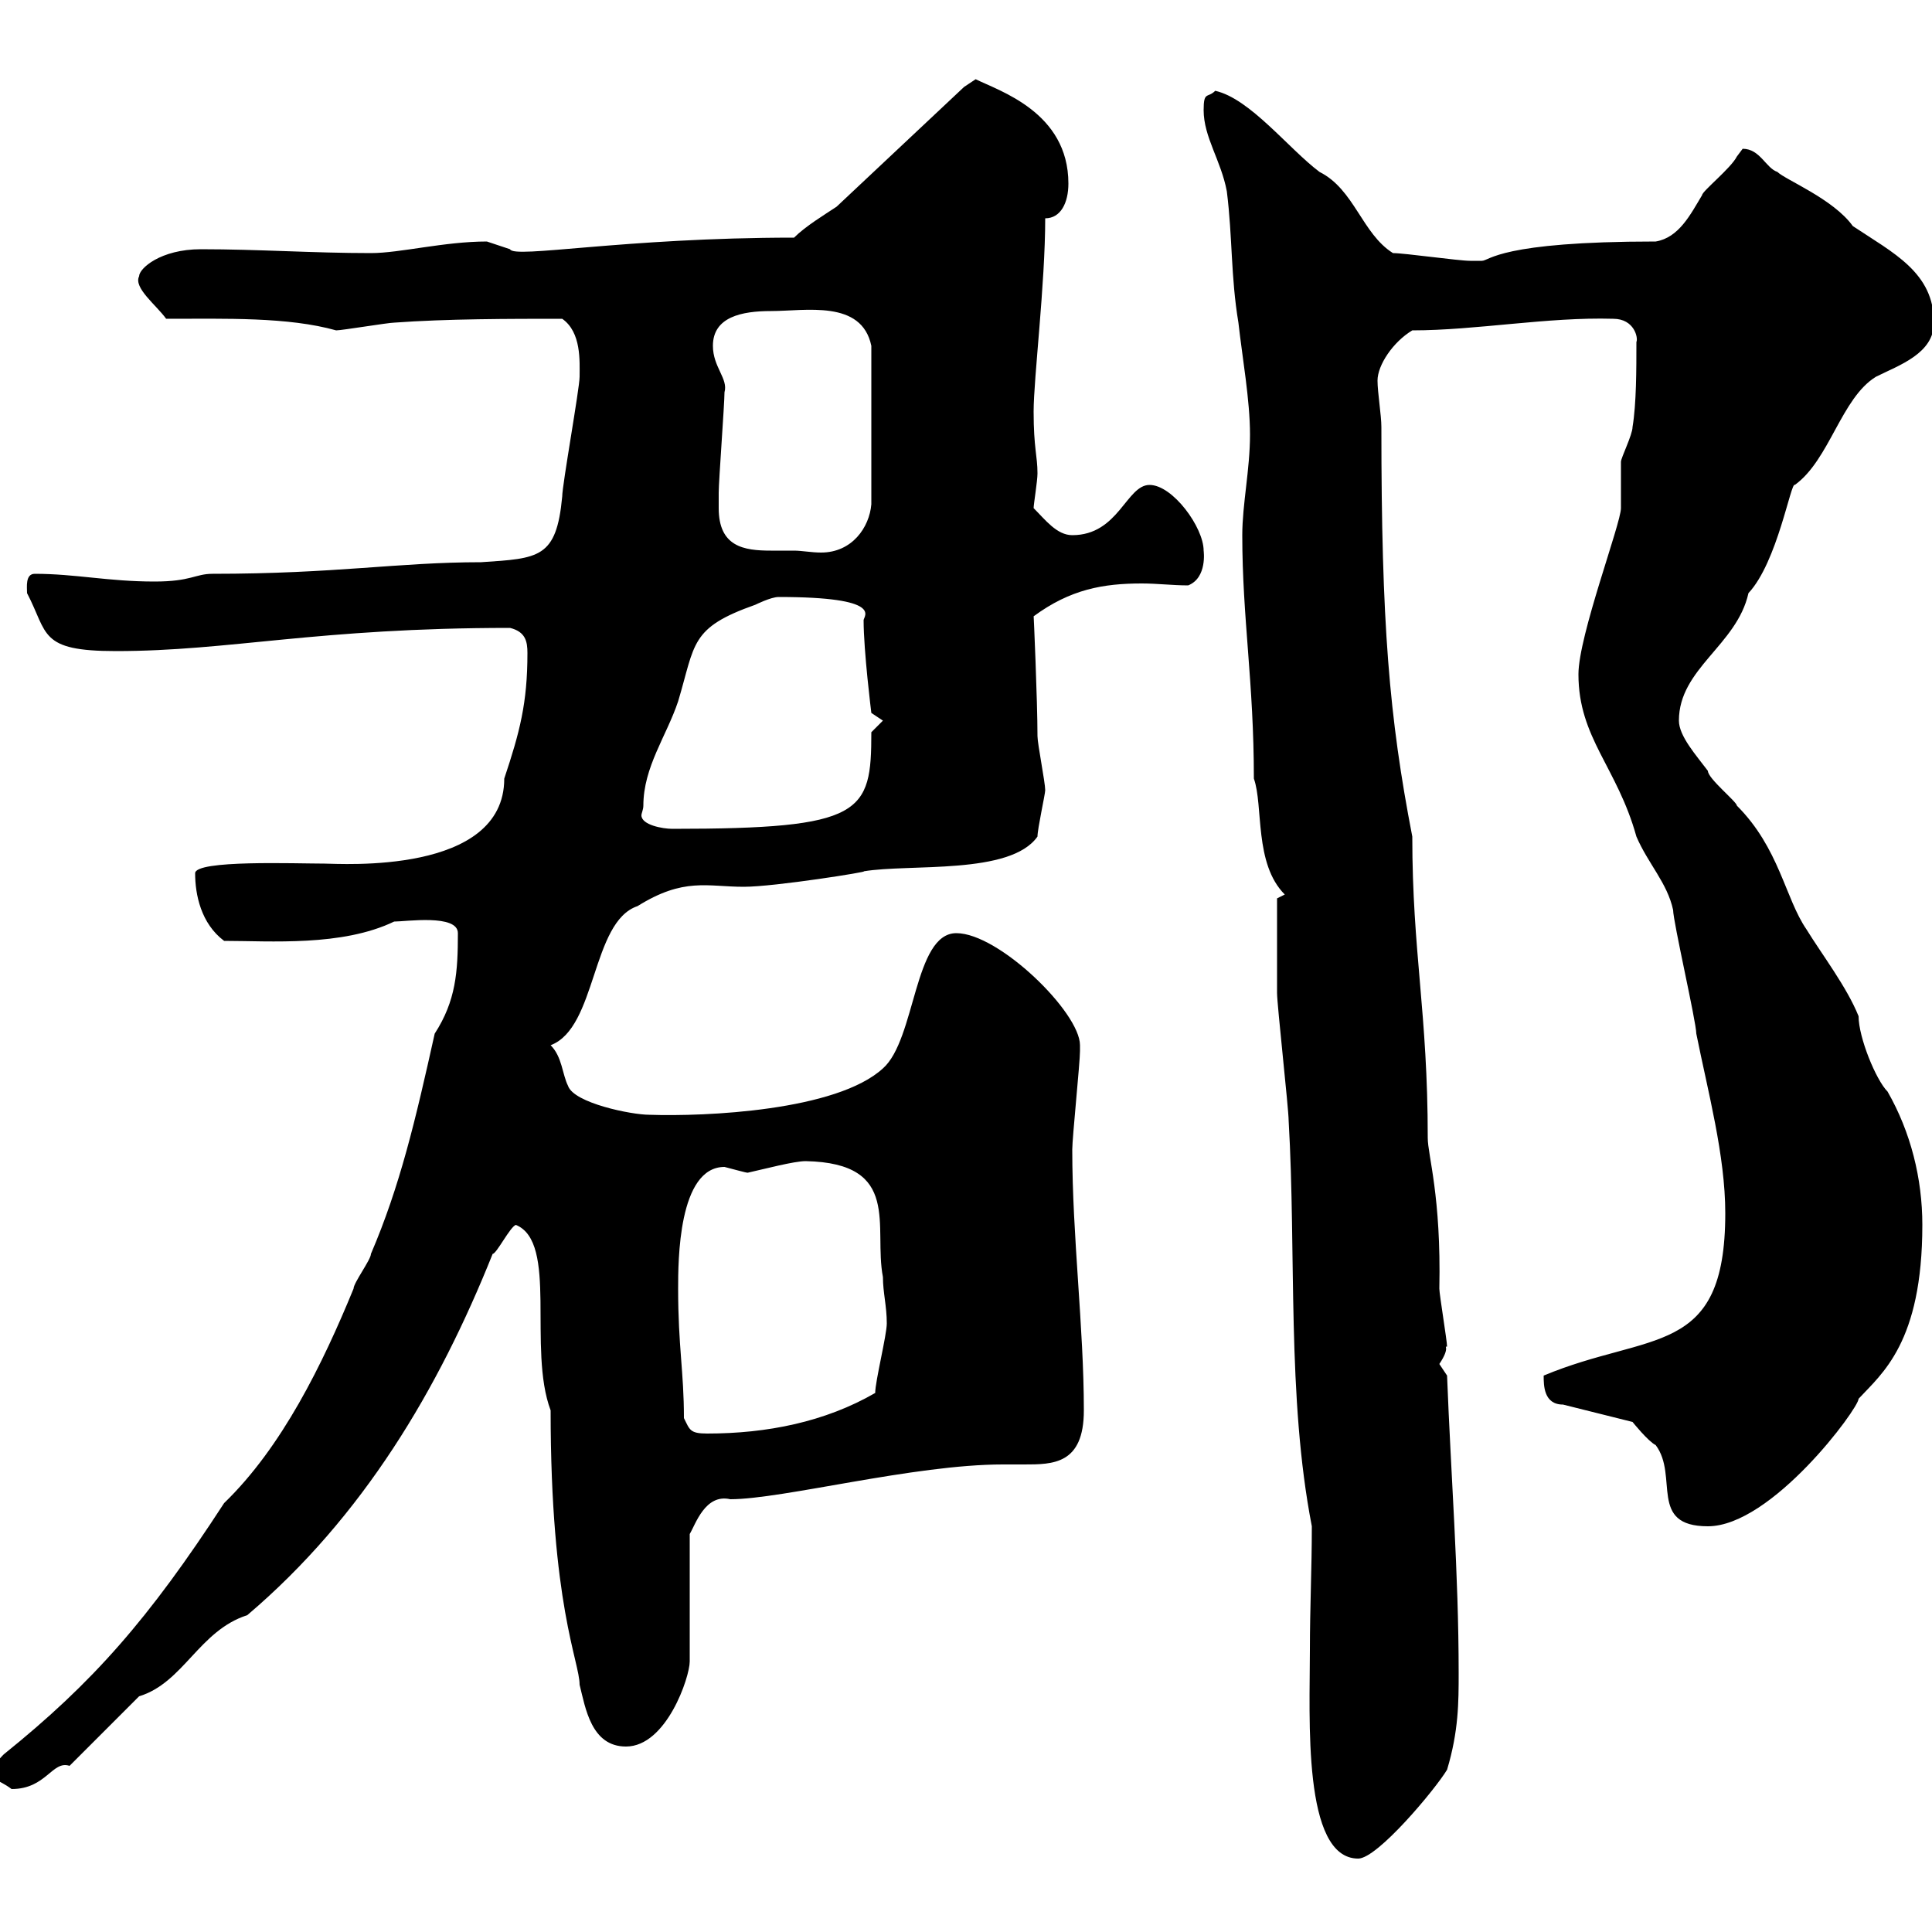 <svg xmlns="http://www.w3.org/2000/svg" xmlns:xlink="http://www.w3.org/1999/xlink" width="300" height="300"><path d="M203.70 237C203.70 243.60 203.40 249.60 203.40 256.20C203.40 266.70 202.20 288.60 210.90 288.60C213.90 288.60 222.90 277.80 224.70 274.80C226.50 268.80 226.50 264.30 226.50 259.80C226.50 244.20 225.30 229.20 224.70 213.60C224.70 213.60 223.50 211.80 223.50 211.80C225.30 209.10 224.10 209.10 224.70 209.10C224.70 208.20 223.50 201 223.50 200.10C223.80 185.70 221.70 179.40 221.70 176.70C221.70 157.20 219.30 147.90 219.30 129.90C215.70 111.30 214.50 96.90 214.50 66.30C214.50 64.50 213.90 60.90 213.90 59.10C213.90 56.70 216.30 53.10 219.30 51.30C229.20 51.30 240.30 49.20 250.50 49.50C253.80 49.50 254.40 52.50 254.10 53.10C254.10 57.30 254.10 62.70 253.50 66.30C253.50 67.50 251.70 71.10 251.70 71.70C251.70 72.90 251.70 78.30 251.70 78.90C251.70 81.30 245.10 98.70 245.10 104.70C245.10 114.60 251.10 119.10 254.10 129.90C255.90 134.10 258.90 137.10 259.80 141.30C259.80 143.10 263.40 158.70 263.40 160.50C265.20 169.50 267.90 179.40 267.90 188.40C267.90 210.90 256.20 206.70 239.70 213.60C239.70 215.10 239.70 218.10 242.70 218.10L253.50 220.80C253.50 220.80 255.90 223.80 257.10 224.40C260.70 229.20 255.90 237 265.20 237C275.10 237 288.60 218.70 288.60 217.20C292.20 213.30 298.50 208.50 298.50 190.20C298.50 183 296.70 175.80 293.10 169.50C291.30 167.70 288.60 161.10 288.60 157.80C286.80 153.30 282.90 148.20 280.50 144.30C277.20 139.50 276.30 131.70 269.70 125.10C269.70 124.50 265.20 120.90 265.20 119.70C263.40 117.30 260.70 114.30 260.70 111.90C260.70 103.80 269.70 100.20 271.50 92.10C276 87.30 278.10 74.70 278.70 75.30C284.10 71.40 285.90 61.80 291.30 58.50C294.90 56.70 300.30 54.90 300.30 50.10C300.30 42.30 294 39.30 287.70 35.10C284.70 30.90 277.20 27.90 276 26.70C274.20 26.10 273.30 23.10 270.60 23.10C270.60 23.10 269.70 24.30 269.70 24.30C268.80 26.10 264.30 29.70 264.30 30.30C262.50 33.30 260.70 36.90 257.10 37.50C232.80 37.50 231.30 40.50 230.10 40.50C230.10 40.50 228.30 40.50 228.30 40.50C226.50 40.50 218.10 39.30 216.30 39.30C211.50 36.30 210.30 29.40 204.90 26.70C200.10 23.10 194.10 15.30 188.70 14.10C187.50 15.30 186.90 14.10 186.90 17.10C186.90 21.30 189.60 24.90 190.50 29.70C191.40 36.90 191.10 42.90 192.30 50.10C192.90 55.50 194.10 62.10 194.10 67.50C194.10 72.90 192.90 78.30 192.90 83.10C192.90 96 194.70 105.90 194.70 120.90C196.20 125.10 194.70 134.10 199.50 138.90L198.30 139.50C198.30 142.80 198.30 150 198.30 154.20C198.30 156 200.10 172.20 200.10 174C201.30 194.70 199.80 216.90 203.70 237ZM-1.20 276C-0.30 276.60 0.60 276.90 1.80 277.80C7.20 277.80 8.10 273.30 10.80 274.20L21.60 263.40C28.50 261.30 30.90 253.20 38.40 250.80C56.40 235.50 68.10 215.70 76.50 194.70C77.10 194.70 79.20 190.50 80.10 190.20C86.70 192.90 81.90 209.40 85.50 219C85.50 249.30 90 258 90 261.60C90.90 265.20 91.80 271.20 97.20 271.20C103.50 271.20 107.10 260.40 107.10 258L107.10 238.20C108 236.70 109.50 231.90 113.40 232.80C121.50 232.80 141.90 227.40 155.70 227.40C156.90 227.40 158.10 227.40 159 227.40C163.50 227.40 168.30 227.40 168.30 219C168.30 206.10 166.50 192 166.50 178.50C166.50 176.70 167.70 165 167.70 163.20C167.70 163.20 167.70 163.20 167.70 162.30C167.70 157.20 155.10 144.90 148.50 144.90C141.90 144.90 142.20 161.40 137.10 165.90C129.90 172.50 109.50 173.40 100.80 173.10C98.10 173.10 89.10 171.30 88.20 168.60C87.30 166.80 87.30 164.10 85.50 162.30C92.70 159.60 91.80 143.10 99 140.70C106.20 136.20 109.80 137.70 115.50 137.70C120.30 137.70 135.30 135.30 134.10 135.30C141.30 134.10 156.90 135.90 161.10 129.90C161.10 128.70 162.30 123.30 162.30 122.70C162.30 121.50 161.10 115.50 161.10 114.30C161.10 108.90 160.50 95.10 160.50 95.70C166.20 91.50 171.30 90.60 177.30 90.60C179.70 90.60 182.10 90.90 184.50 90.90C187.50 89.70 186.90 85.50 186.90 85.50C186.90 81.90 182.10 75.30 178.50 75.30C174.90 75.30 173.70 83.10 166.50 83.10C164.10 83.10 162.30 80.70 160.50 78.90C160.50 78.30 161.10 74.70 161.10 73.50C161.10 70.80 160.50 69.60 160.50 63.90C160.50 58.80 162.30 44.10 162.30 33.90C164.70 33.90 165.90 31.50 165.90 28.50C165.90 17.40 155.10 14.10 151.50 12.30L149.70 13.50L129.90 32.10C128.10 33.30 125.10 35.10 123.30 36.90C96.90 36.90 79.80 40.20 79.20 38.70C79.20 38.70 75.60 37.50 75.60 37.50C69 37.50 62.10 39.30 57.60 39.30C48.60 39.30 40.20 38.70 31.20 38.70C24.90 38.70 21.60 41.70 21.60 42.90C20.70 44.70 24.30 47.40 25.80 49.50C35.10 49.50 44.70 49.20 52.20 51.30C53.10 51.30 60.30 50.10 61.20 50.10C69.30 49.50 79.20 49.50 87.30 49.50C90.30 51.60 90 56.10 90 58.50C90 60.30 87.30 75.30 87.30 77.10C86.40 86.70 83.70 86.70 74.70 87.30C61.80 87.30 52.20 89.10 33 89.10C30.30 89.10 29.70 90.30 24 90.30C16.80 90.30 11.70 89.10 5.40 89.10C3.90 89.10 4.20 91.20 4.20 92.10C7.50 98.40 6 101.10 18 101.10C35.70 101.10 49.20 97.50 79.20 97.50C81.60 98.10 81.90 99.60 81.90 101.40C81.90 109.20 80.70 113.70 78.30 120.90C78.30 135.90 52.80 134.10 50.40 134.10C45.90 134.10 30.30 133.50 30.30 135.60C30.30 138.90 31.20 143.40 34.80 146.10C42 146.10 53.10 147 61.20 143.10C63 143.10 71.10 141.90 71.10 144.90C71.10 150.90 70.80 155.40 67.50 160.50C64.50 174 62.10 184.20 57.60 194.70C57.60 195.60 54.90 199.20 54.90 200.10C50.10 211.80 43.80 224.70 34.80 233.40C23.10 251.40 14.40 261.30 0.60 272.40C0 273-1.20 274.20-1.20 276ZM106.20 220.20C106.20 213 105.30 209.10 105.30 200.10C105.30 195.90 105.30 181.20 112.50 181.20C113.70 181.50 115.80 182.10 116.10 182.10C118.80 181.50 123.30 180.30 125.10 180.30C140.10 180.60 135.60 190.50 137.10 198.30C137.10 200.70 137.70 202.80 137.70 205.50C137.70 207.30 135.90 214.50 135.90 216.30C128.10 220.80 119.10 222.60 109.80 222.60C107.10 222.60 107.10 222 106.20 220.20ZM99.90 125.10C99.90 119.10 103.50 114.30 105.30 108.90C108 99.90 107.10 97.50 117.30 93.90C117.30 93.90 119.70 92.70 120.90 92.70C137.40 92.70 134.10 95.70 134.10 96.30C134.10 101.10 135.30 110.70 135.30 110.70L137.10 111.90L135.30 113.70C135.30 126.30 134.10 128.70 104.40 128.70C102.90 128.70 99.60 128.10 99.60 126.60C99.60 126.30 99.90 125.70 99.90 125.10ZM111.60 78.90C111.60 78.90 111.60 76.50 111.60 76.50C111.60 74.70 112.50 62.70 112.50 60.90C113.10 58.80 110.70 57 110.70 53.70C110.70 49.20 115.20 48.30 119.70 48.30C125.10 48.30 133.80 46.50 135.30 53.70L135.30 78.30C135 81.90 132.30 85.80 127.50 85.80C126 85.80 124.50 85.50 123.30 85.50C122.40 85.50 120.90 85.50 119.70 85.50C115.50 85.50 111.60 84.90 111.60 78.90Z"/></svg>